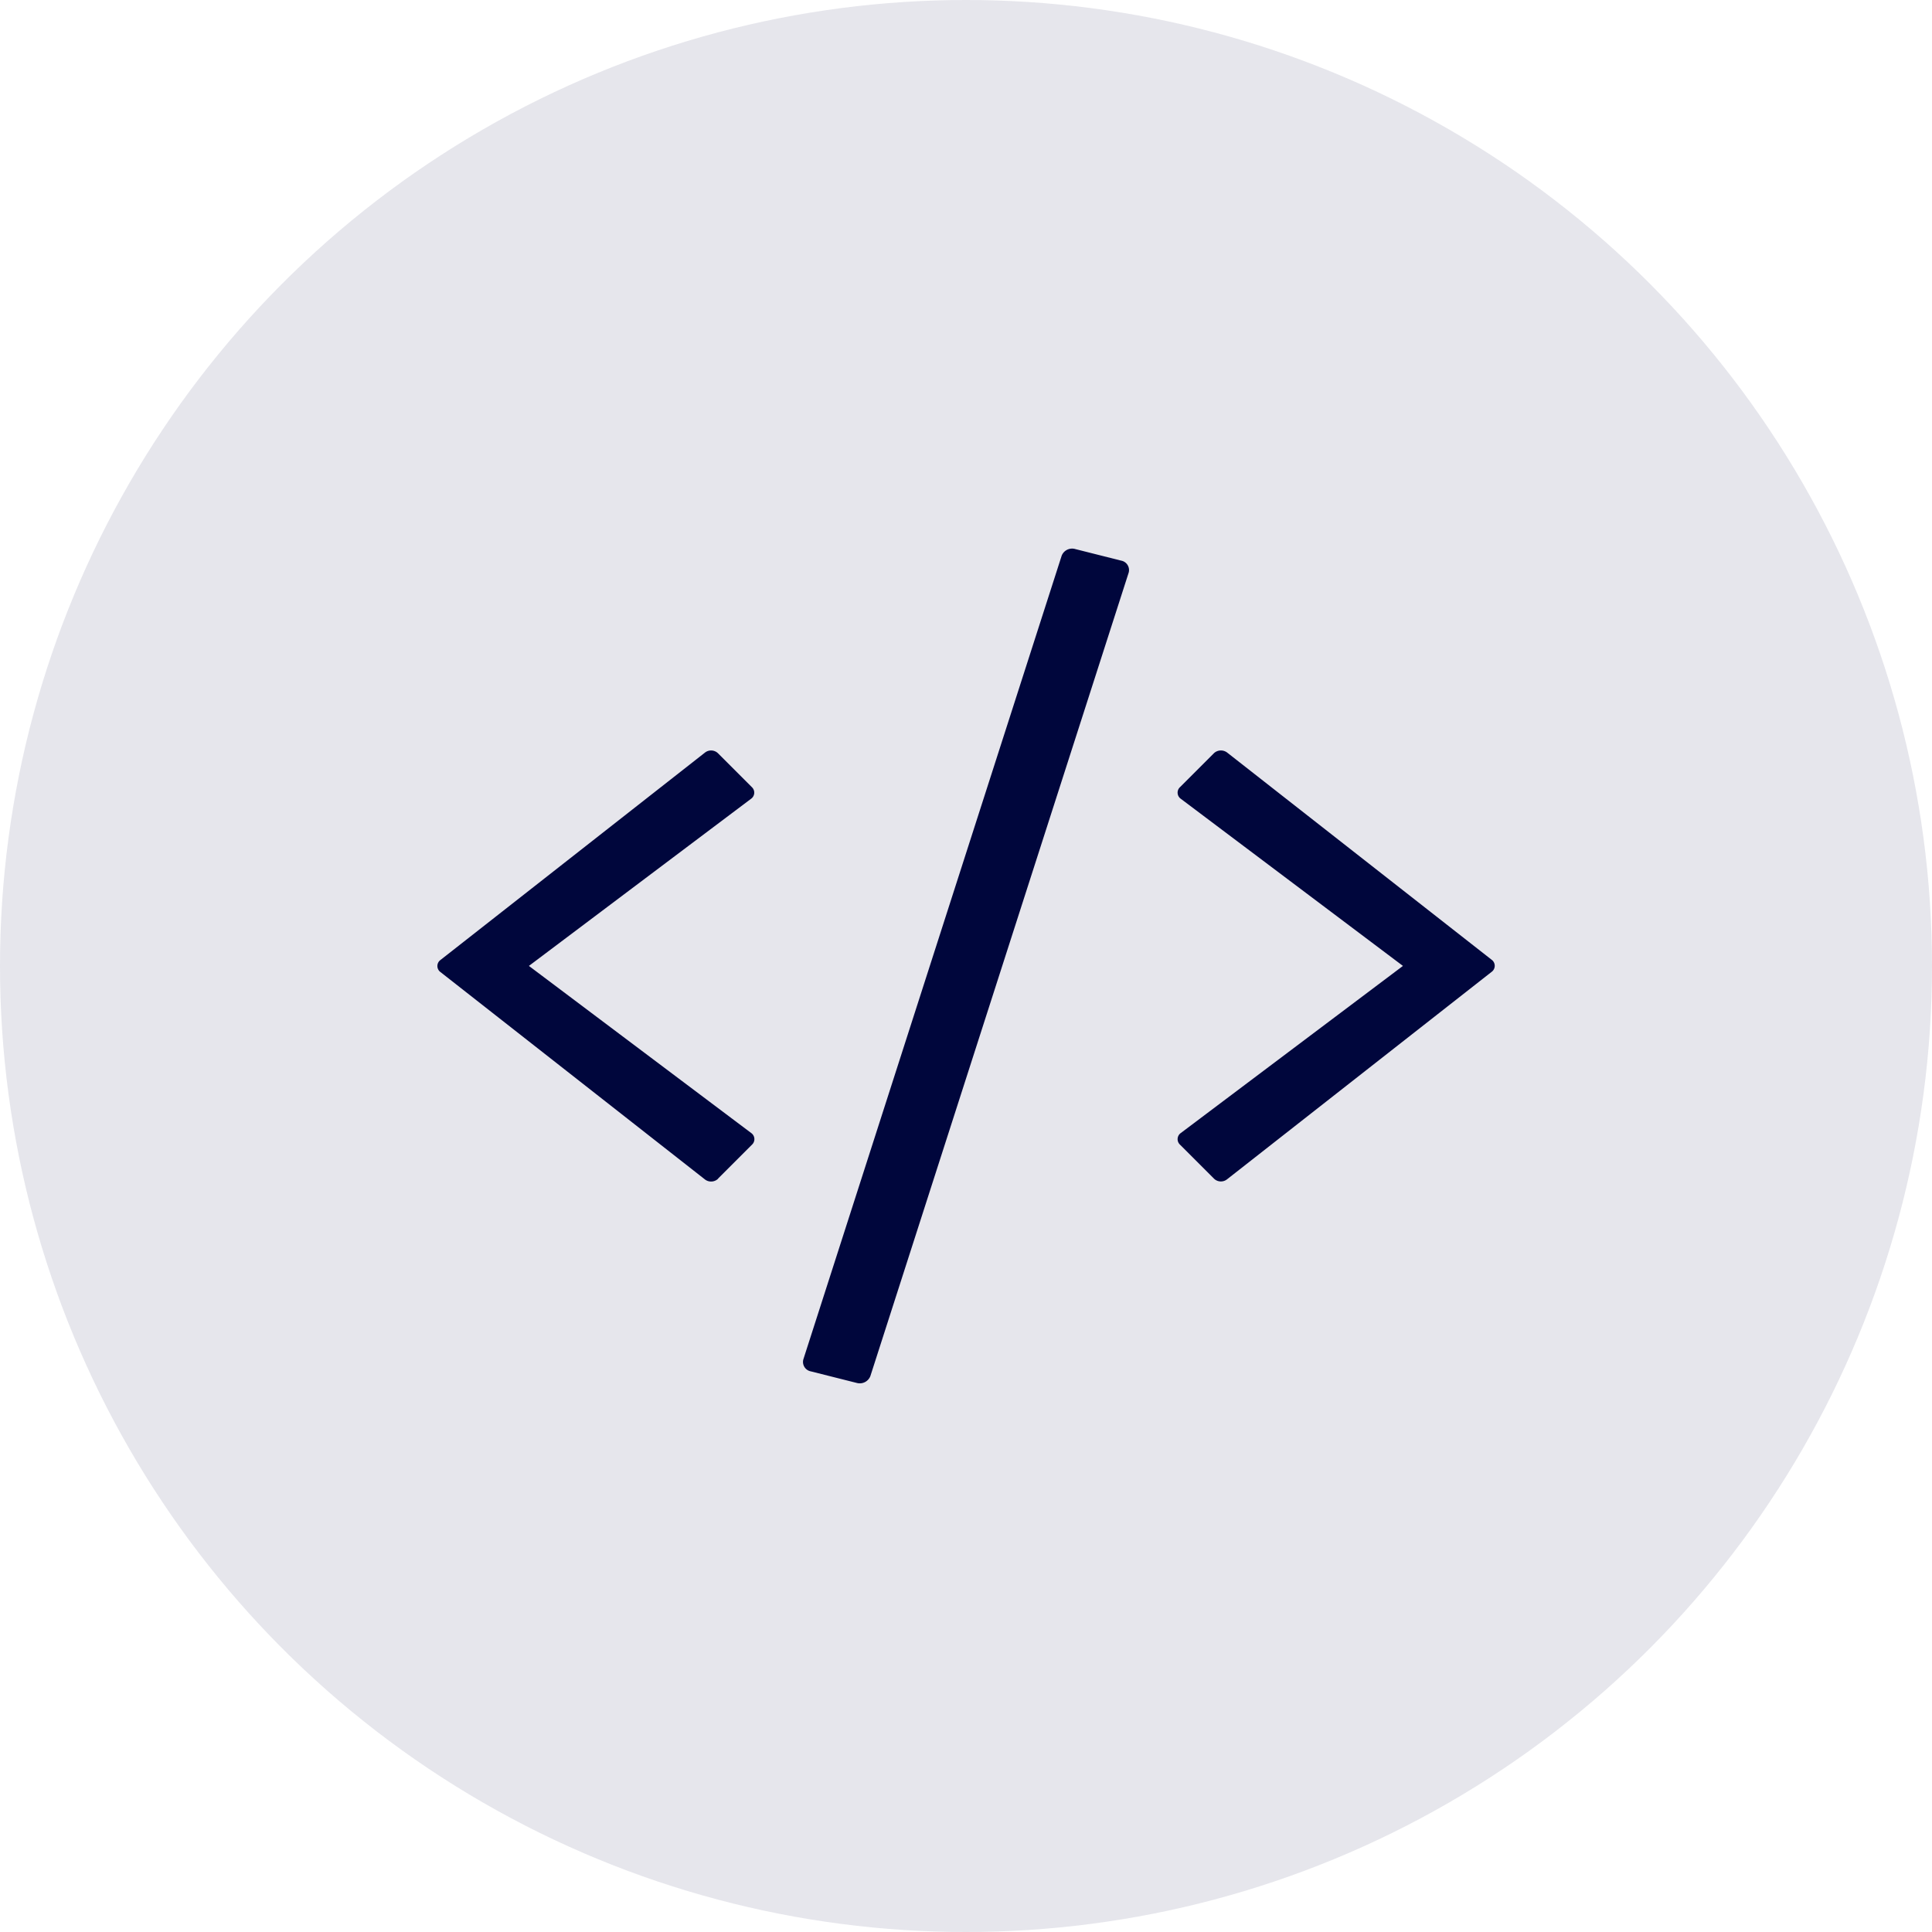 <svg xmlns="http://www.w3.org/2000/svg" width="68" height="68" viewBox="0 0 68 68"><g transform="translate(-490 -517)"><circle cx="34" cy="34" r="34" transform="translate(490 517)" fill="#00063c" opacity="0.1"></circle><path d="M14.74,29.432l-1.615-.407a.338.338,0,0,1-.265-.425L21.951.317a.394.394,0,0,1,.478-.235l1.615.407a.338.338,0,0,1,.265.425L15.218,29.191A.4.4,0,0,1,14.74,29.432Zm-4.885-7.19,1.2-1.2a.264.264,0,0,0-.032-.407L3.2,14.754l7.818-5.882a.264.264,0,0,0,.032-.407l-1.2-1.2A.349.349,0,0,0,9.4,7.243l-9.31,7.3a.263.263,0,0,0,0,.43l9.31,7.3a.356.356,0,0,0,.459-.029Zm17.917.023,9.31-7.3a.263.263,0,0,0,0-.43l-9.31-7.293a.363.363,0,0,0-.459.023l-1.2,1.2a.264.264,0,0,0,.032.407l7.818,5.882-7.818,5.881a.264.264,0,0,0-.032.407l1.2,1.2A.349.349,0,0,0,27.772,22.265Z" transform="translate(505.416 536.243)" fill="#00063c"></path></g></svg>